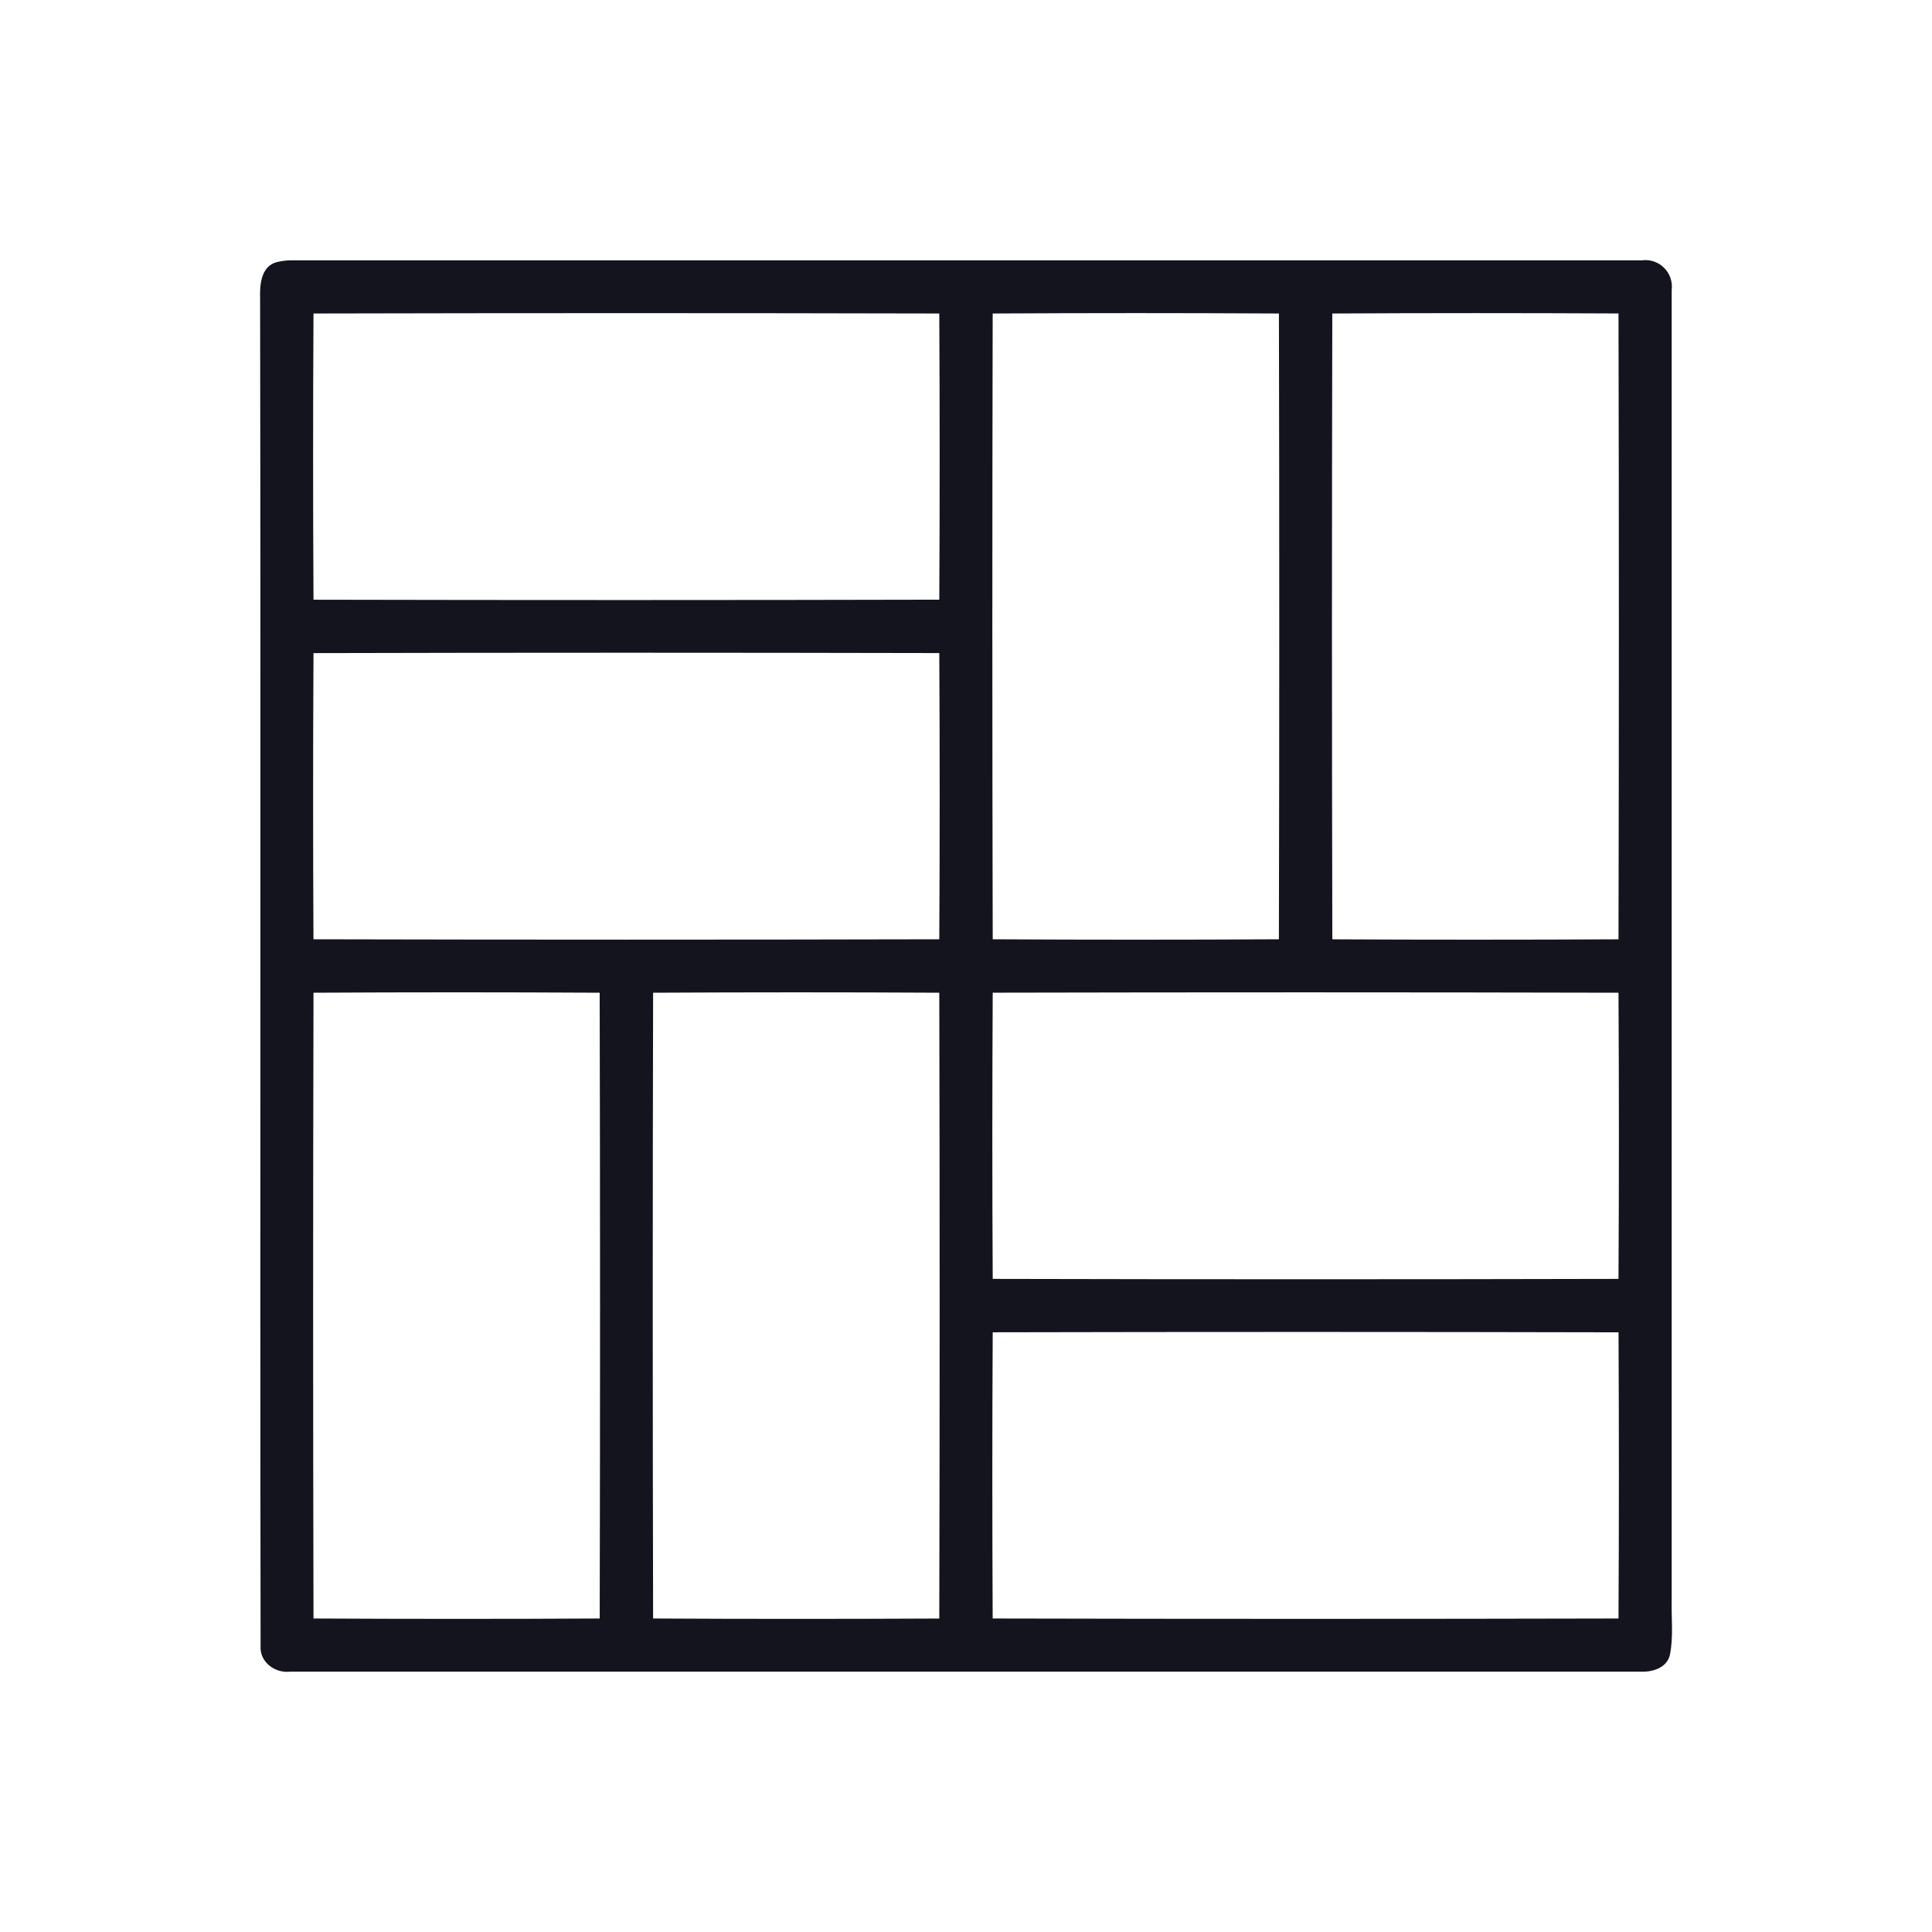 <?xml version="1.0" encoding="UTF-8"?> <svg xmlns="http://www.w3.org/2000/svg" width="512pt" height="512pt" viewBox="0 0 512 512" version="1.1"><g id="#13141eff"><path fill="#13141e" opacity="1.00" d=" M 73.33 69.47 C 74.51 69.18 75.71 69.02 76.92 68.99 C 196.31 69.00 315.70 69.00 435.08 68.99 C 439.71 68.37 443.62 72.29 443.01 76.92 C 443.00 192.61 442.99 308.31 443.01 424.00 C 442.90 428.88 443.52 433.85 442.52 438.66 C 441.69 441.93 438.09 443.10 435.07 443.01 C 315.69 443.00 196.30 443.00 76.92 443.01 C 72.80 443.48 68.71 440.42 69.06 436.06 C 68.88 317.03 69.13 197.99 68.93 78.95 C 68.82 75.42 69.20 70.55 73.33 69.47 M 83.08 83.08 C 82.94 108.36 82.94 133.64 83.08 158.93 C 138.36 159.05 193.64 159.05 248.92 158.92 C 249.06 133.64 249.05 108.36 248.92 83.08 C 193.64 82.95 138.36 82.95 83.08 83.08 M 263.07 83.08 C 262.95 138.36 262.95 193.64 263.08 248.92 C 288.36 249.06 313.64 249.06 338.92 248.92 C 339.05 193.64 339.05 138.36 338.93 83.08 C 313.64 82.94 288.36 82.94 263.07 83.08 M 353.07 83.08 C 352.95 138.36 352.95 193.64 353.08 248.93 C 378.36 249.06 403.64 249.05 428.92 248.93 C 429.05 193.64 429.05 138.36 428.92 83.07 C 403.64 82.95 378.36 82.94 353.07 83.08 M 83.08 173.08 C 82.94 198.36 82.95 223.64 83.07 248.92 C 138.35 249.05 193.64 249.05 248.92 248.92 C 249.06 223.64 249.06 198.36 248.92 173.07 C 193.64 172.95 138.36 172.94 83.08 173.08 M 83.08 263.08 C 82.95 318.36 82.95 373.64 83.08 428.92 C 108.36 429.05 133.64 429.06 158.93 428.92 C 159.05 373.64 159.05 318.36 158.92 263.08 C 133.64 262.94 108.36 262.94 83.08 263.08 M 173.08 263.08 C 172.95 318.36 172.95 373.64 173.08 428.92 C 198.36 429.06 223.64 429.05 248.92 428.93 C 249.05 373.64 249.05 318.36 248.92 263.08 C 223.64 262.94 198.36 262.95 173.08 263.08 M 263.08 263.07 C 262.95 288.36 262.94 313.64 263.08 338.92 C 318.36 339.05 373.64 339.05 428.92 338.92 C 429.06 313.64 429.06 288.36 428.92 263.08 C 373.64 262.95 318.36 262.95 263.08 263.07 M 263.08 353.07 C 262.94 378.35 262.95 403.64 263.07 428.92 C 318.36 429.05 373.64 429.05 428.92 428.92 C 429.06 403.64 429.05 378.36 428.93 353.08 C 373.64 352.95 318.36 352.95 263.08 353.07 Z"></path></g></svg> 
